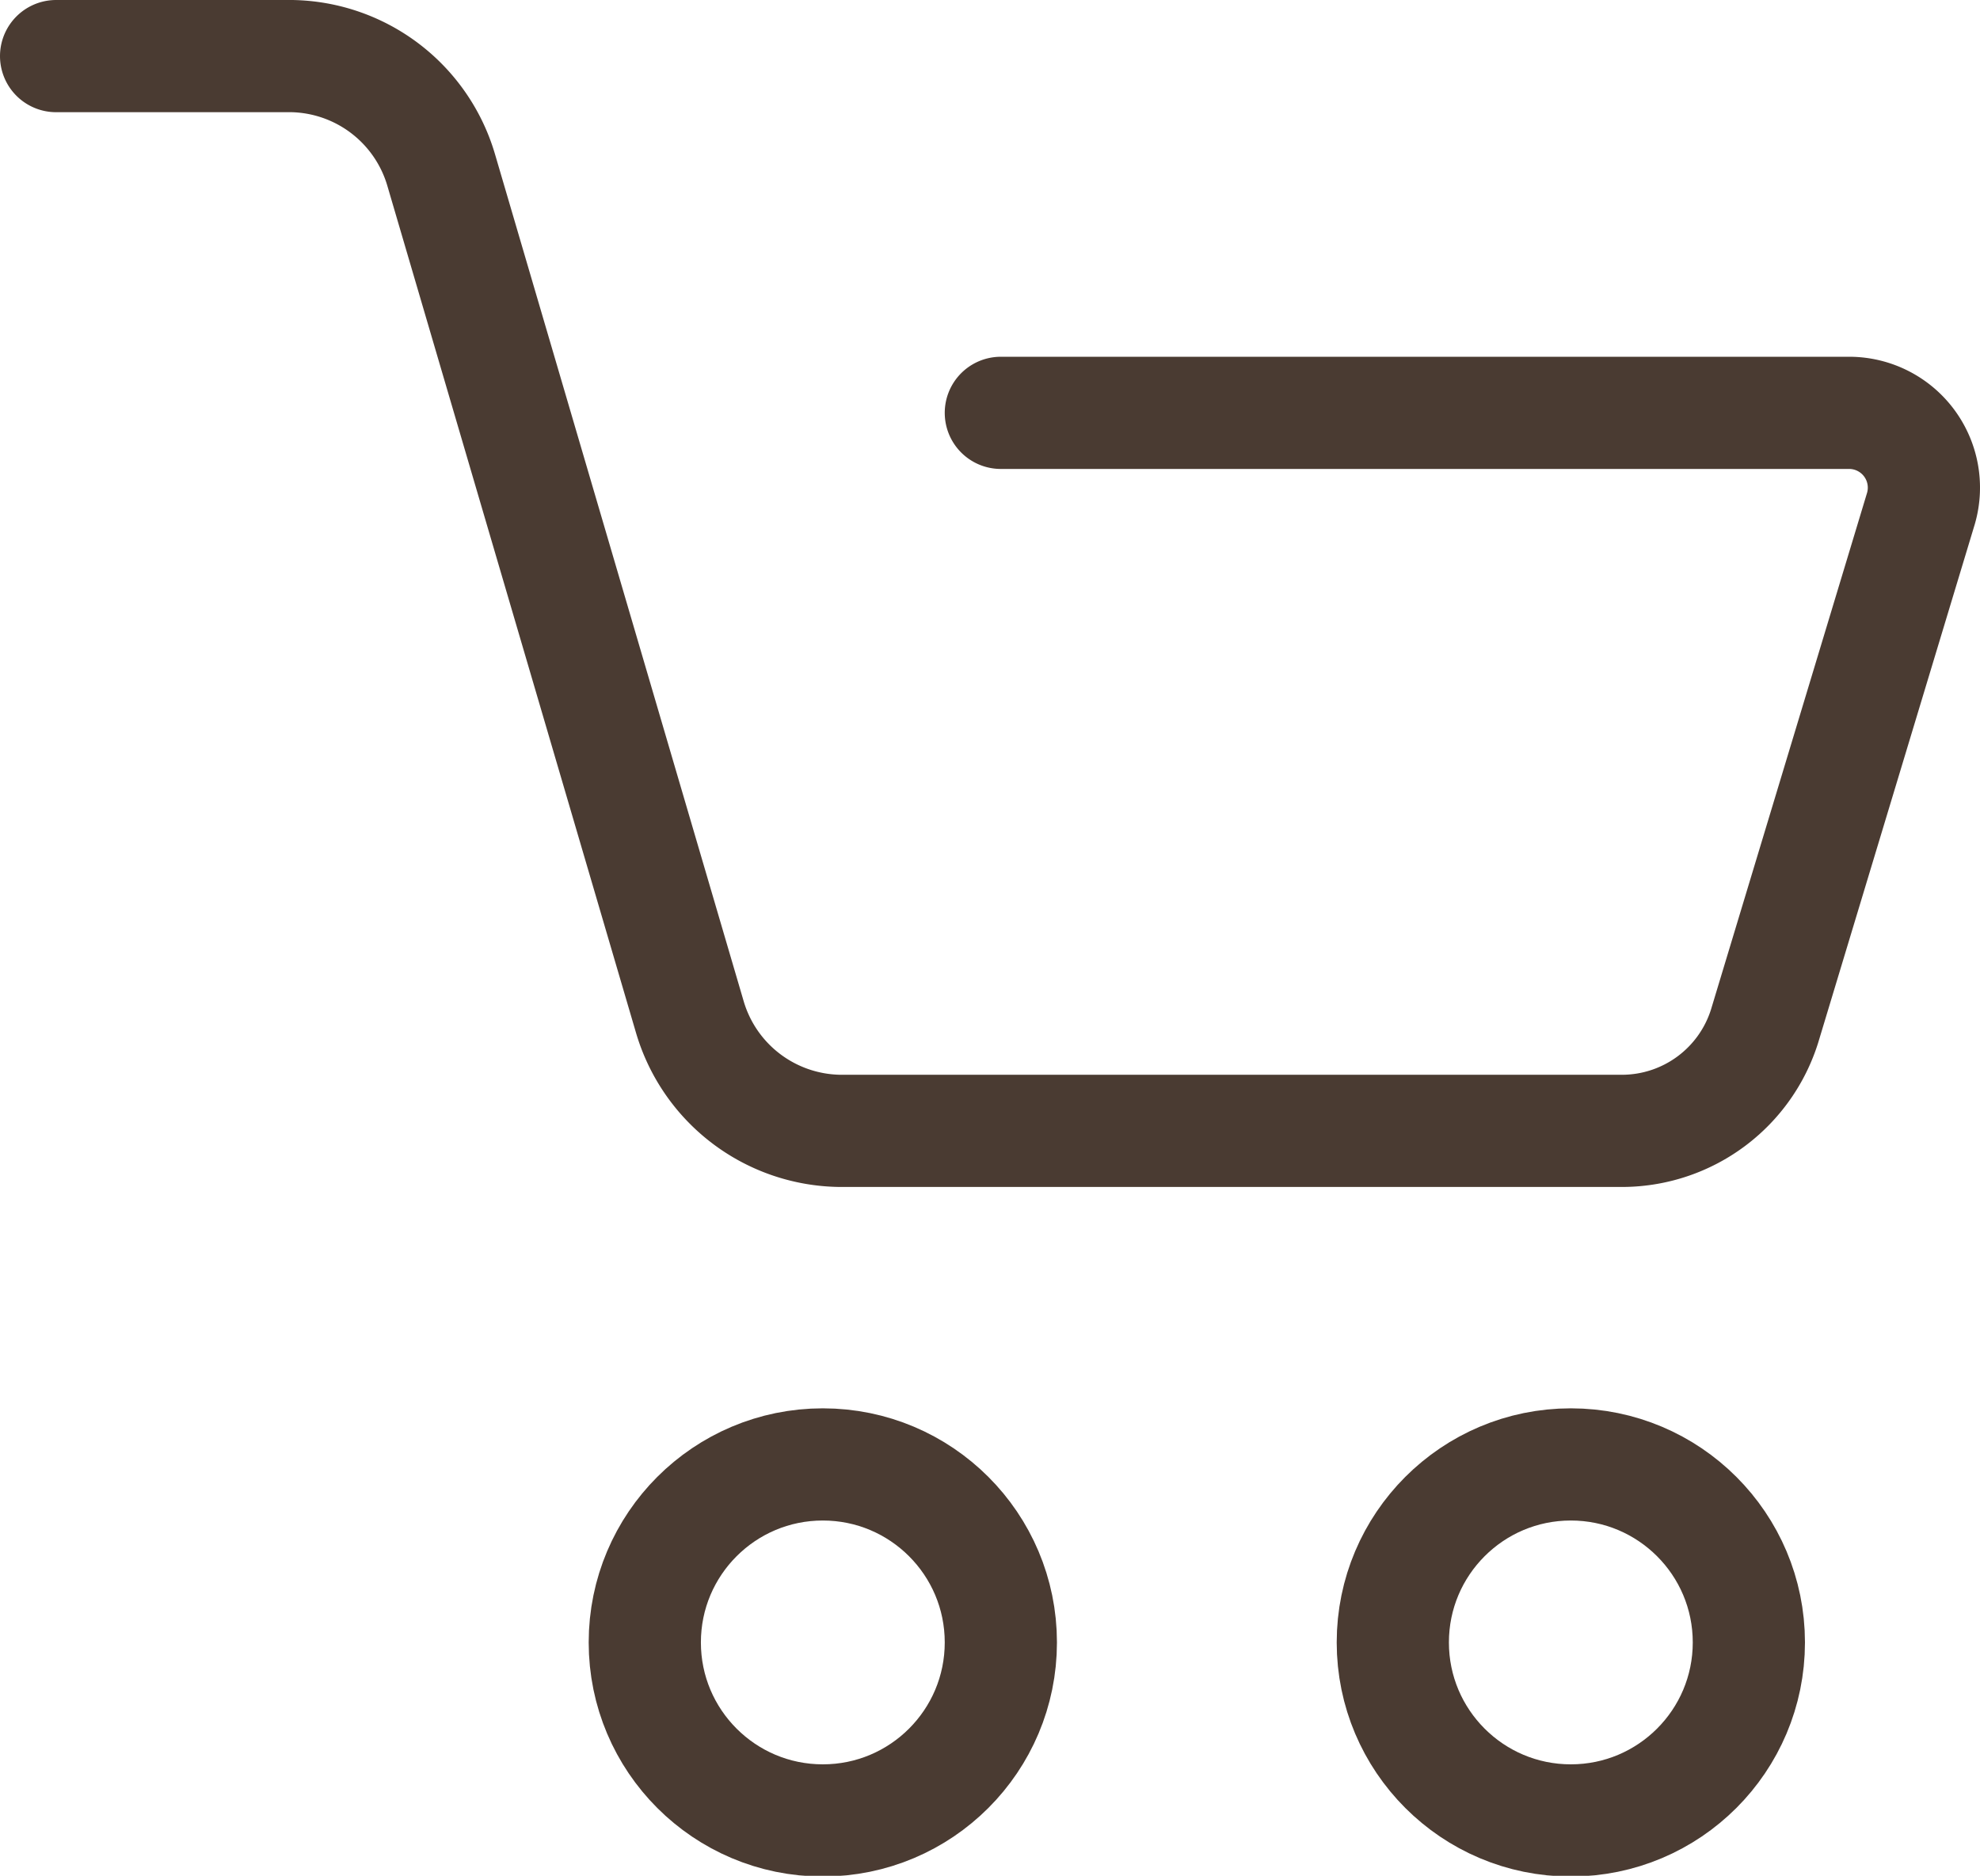 <svg xmlns="http://www.w3.org/2000/svg" width="26.47" height="25.08" viewBox="0 0 26.47 25.08">
  <title>cart_icon</title>
  <g>
    <path d="M.75.75H3.9a2.12,2.12,0,0,1,2,1.53L9.22,13.59a2.12,2.12,0,0,0,2,1.53H21.71a2,2,0,0,0,1.88-1.4l2.09-6.92a1,1,0,0,0-.95-1.28H13.38" fill="none" stroke="#4a3b32" stroke-linecap="round" stroke-linejoin="round" stroke-width="1.5"/>
    <circle cx="11" cy="21.96" r="2.38" fill="none" stroke="#4a3b32" stroke-linecap="round" stroke-linejoin="round" stroke-width="1.5"/>
    <circle cx="21" cy="21.96" r="2.38" fill="none" stroke="#4a3b32" stroke-linecap="round" stroke-linejoin="round" stroke-width="1.5"/>
  </g>
</svg>
